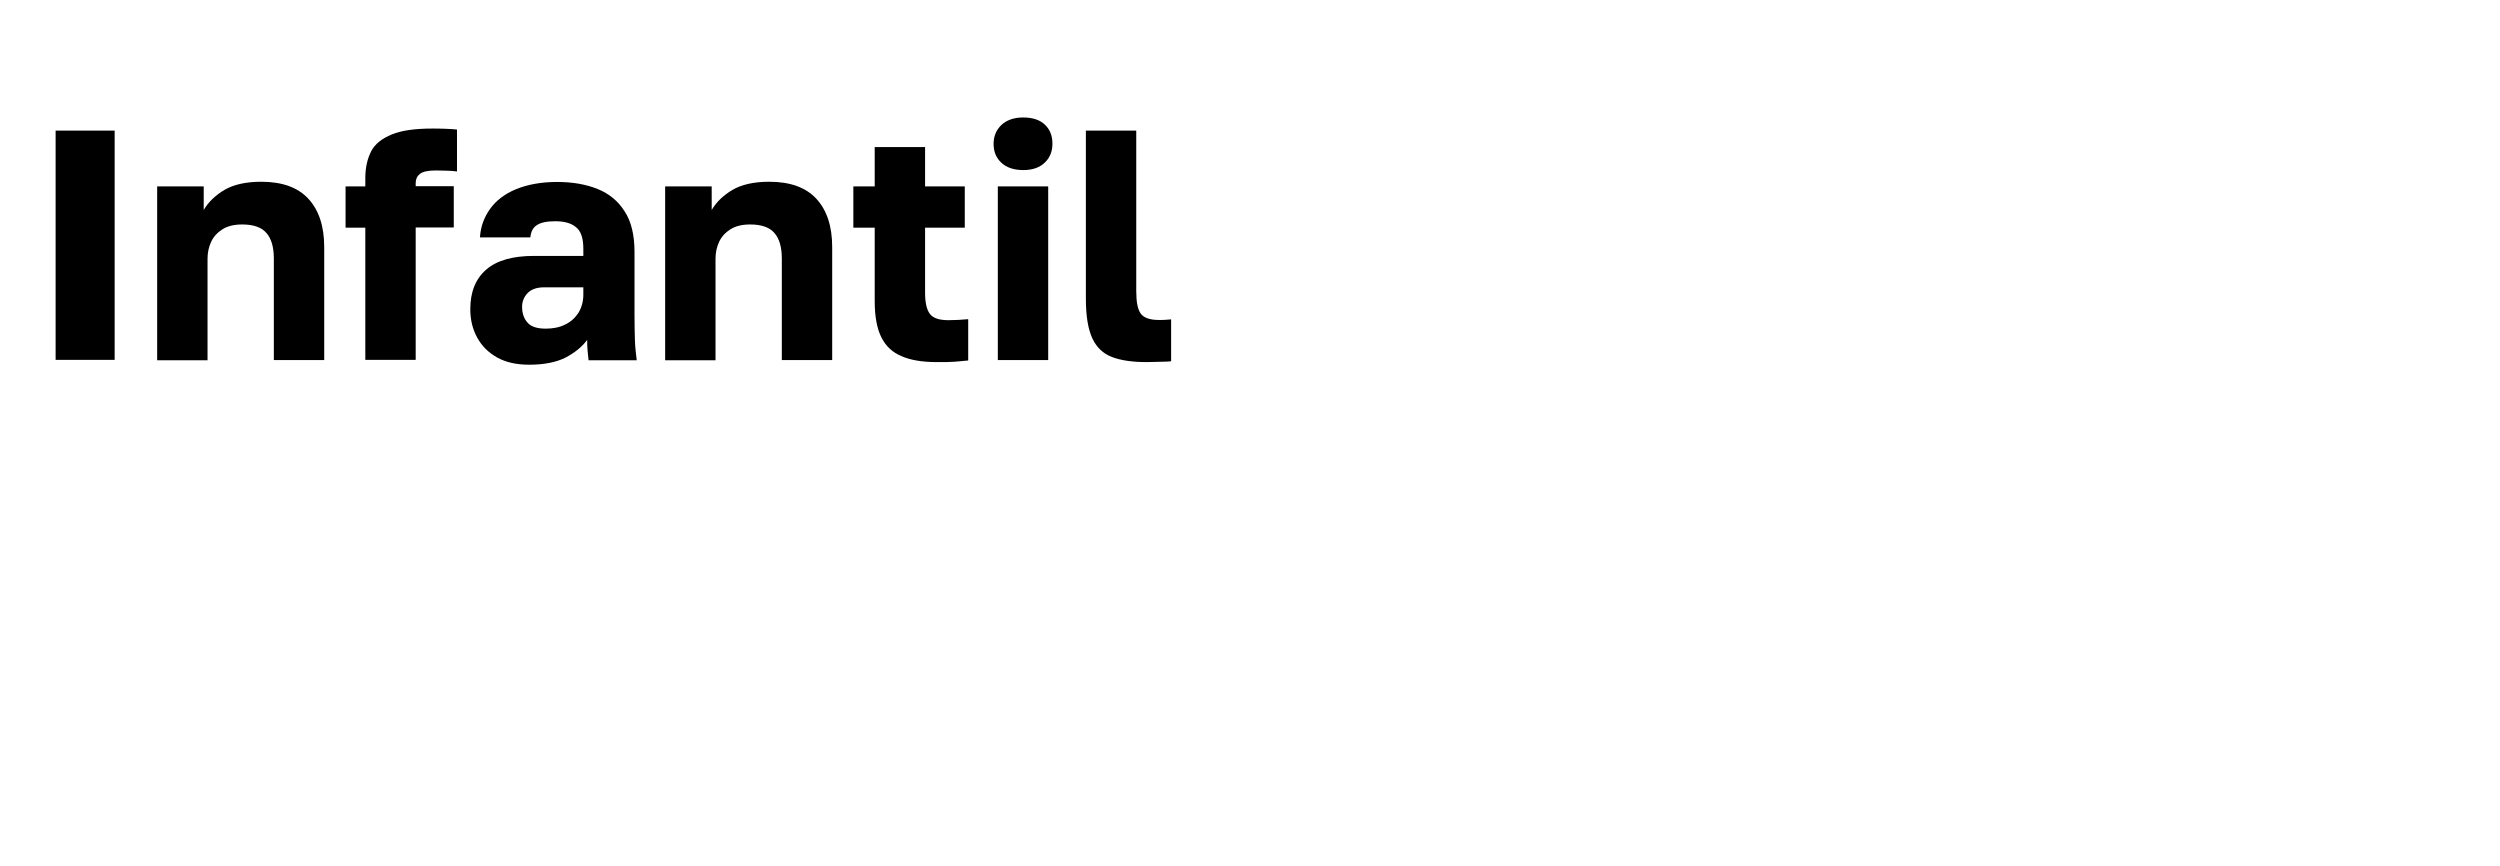 <?xml version="1.0" encoding="utf-8"?>
<!-- Generator: Adobe Illustrator 28.1.0, SVG Export Plug-In . SVG Version: 6.00 Build 0)  -->
<svg version="1.1" id="Layer_1" xmlns="http://www.w3.org/2000/svg" xmlns:xlink="http://www.w3.org/1999/xlink" x="0px" y="0px"
	 viewBox="0 0 124.07 43" style="enable-background:new 0 0 124.07 43;" xml:space="preserve">
<g>
	<g>
		<path d="M2.76,17.87V6.48h2.93v11.38H2.76z"/>
		<path d="M7.8,17.87V9.25h2.31v1.17c0.23-0.39,0.57-0.72,1.02-0.99c0.46-0.27,1.07-0.41,1.84-0.41c1.03,0,1.81,0.28,2.33,0.84
			s0.79,1.36,0.79,2.4v5.61h-2.5v-5.04c0-0.56-0.12-0.99-0.37-1.27c-0.24-0.28-0.64-0.42-1.2-0.42c-0.4,0-0.73,0.08-0.98,0.24
			s-0.44,0.36-0.56,0.62s-0.18,0.53-0.18,0.84v5.04H7.8z"/>
		<path d="M18.13,17.87V11.3h-0.98V9.25h0.98V8.84c0-0.52,0.1-0.96,0.29-1.33s0.54-0.64,1.03-0.84c0.49-0.2,1.16-0.29,2.01-0.29
			c0.16,0,0.37,0,0.62,0.01c0.25,0.01,0.45,0.02,0.6,0.04v2.08c-0.16-0.02-0.34-0.04-0.53-0.04c-0.19,0-0.37-0.01-0.53-0.01
			c-0.38,0-0.64,0.06-0.78,0.17c-0.14,0.11-0.21,0.26-0.21,0.45v0.16h1.89v2.05h-1.89v6.57H18.13z"/>
		<path d="M26.26,18.1c-0.63,0-1.16-0.12-1.59-0.36s-0.76-0.57-0.99-0.99c-0.23-0.42-0.34-0.89-0.34-1.4c0-0.86,0.26-1.51,0.79-1.97
			c0.53-0.46,1.32-0.68,2.38-0.68h2.44v-0.36c0-0.52-0.12-0.88-0.37-1.07c-0.24-0.2-0.58-0.29-1.02-0.29
			c-0.41,0-0.72,0.06-0.91,0.19c-0.2,0.12-0.3,0.33-0.33,0.61h-2.5c0.03-0.52,0.2-0.99,0.5-1.41c0.3-0.42,0.73-0.75,1.29-0.98
			s1.24-0.36,2.04-0.36c0.77,0,1.44,0.12,2.01,0.35c0.57,0.23,1.02,0.6,1.34,1.11c0.33,0.5,0.49,1.18,0.49,2.02v3.17
			c0,0.46,0.01,0.85,0.02,1.2s0.05,0.67,0.09,1h-2.39c-0.02-0.18-0.04-0.35-0.05-0.49c-0.01-0.14-0.02-0.31-0.02-0.52
			c-0.26,0.35-0.62,0.64-1.08,0.88C27.6,17.98,27,18.1,26.26,18.1z M27.08,16.31c0.36,0,0.68-0.06,0.96-0.2
			c0.28-0.13,0.5-0.33,0.67-0.59c0.16-0.27,0.24-0.57,0.24-0.9v-0.36H27c-0.37,0-0.64,0.1-0.82,0.29c-0.18,0.19-0.27,0.42-0.27,0.67
			c0,0.33,0.09,0.59,0.27,0.79C26.35,16.21,26.65,16.31,27.08,16.31z"/>
		<path d="M33.01,17.87V9.25h2.31v1.17c0.23-0.39,0.57-0.72,1.02-0.99c0.46-0.27,1.07-0.41,1.84-0.41c1.03,0,1.81,0.28,2.33,0.84
			s0.79,1.36,0.79,2.4v5.61h-2.5v-5.04c0-0.56-0.12-0.99-0.37-1.27c-0.24-0.28-0.64-0.42-1.2-0.42c-0.4,0-0.73,0.08-0.98,0.24
			s-0.44,0.36-0.56,0.62s-0.18,0.53-0.18,0.84v5.04H33.01z"/>
		<path d="M46.51,17.97c-0.72,0-1.3-0.09-1.76-0.29c-0.46-0.19-0.79-0.5-1.01-0.94c-0.22-0.44-0.33-1.04-0.33-1.8V11.3h-1.06V9.25
			h1.06V7.3h2.5v1.95h1.97v2.05h-1.97v3.22c0,0.5,0.08,0.85,0.24,1.06s0.46,0.31,0.92,0.31c0.33,0,0.65-0.02,0.98-0.05v2.05
			c-0.21,0.02-0.42,0.04-0.65,0.06S46.88,17.97,46.51,17.97z"/>
		<path d="M50.79,8.44c-0.47,0-0.83-0.12-1.09-0.36c-0.26-0.24-0.39-0.55-0.39-0.94c0-0.38,0.13-0.69,0.39-0.94
			c0.26-0.24,0.62-0.37,1.07-0.37c0.48,0,0.84,0.12,1.09,0.36s0.37,0.55,0.37,0.94c0,0.38-0.12,0.69-0.37,0.93
			C51.61,8.31,51.25,8.44,50.79,8.44z M49.52,17.87V9.25h2.5v8.62H49.52z"/>
		<path d="M56.9,17.97c-0.69,0-1.26-0.08-1.71-0.25s-0.77-0.48-0.98-0.93c-0.21-0.45-0.32-1.1-0.32-1.96V6.48h2.5v7.97
			c0,0.53,0.07,0.9,0.22,1.11c0.15,0.21,0.45,0.32,0.92,0.32c0.13,0,0.24,0,0.33-0.01s0.17-0.01,0.26-0.02v2.08
			c-0.11,0.01-0.23,0.02-0.35,0.02c-0.12,0-0.26,0.01-0.41,0.01S57.07,17.97,56.9,17.97z"/>
	</g>
</g>
</svg>
